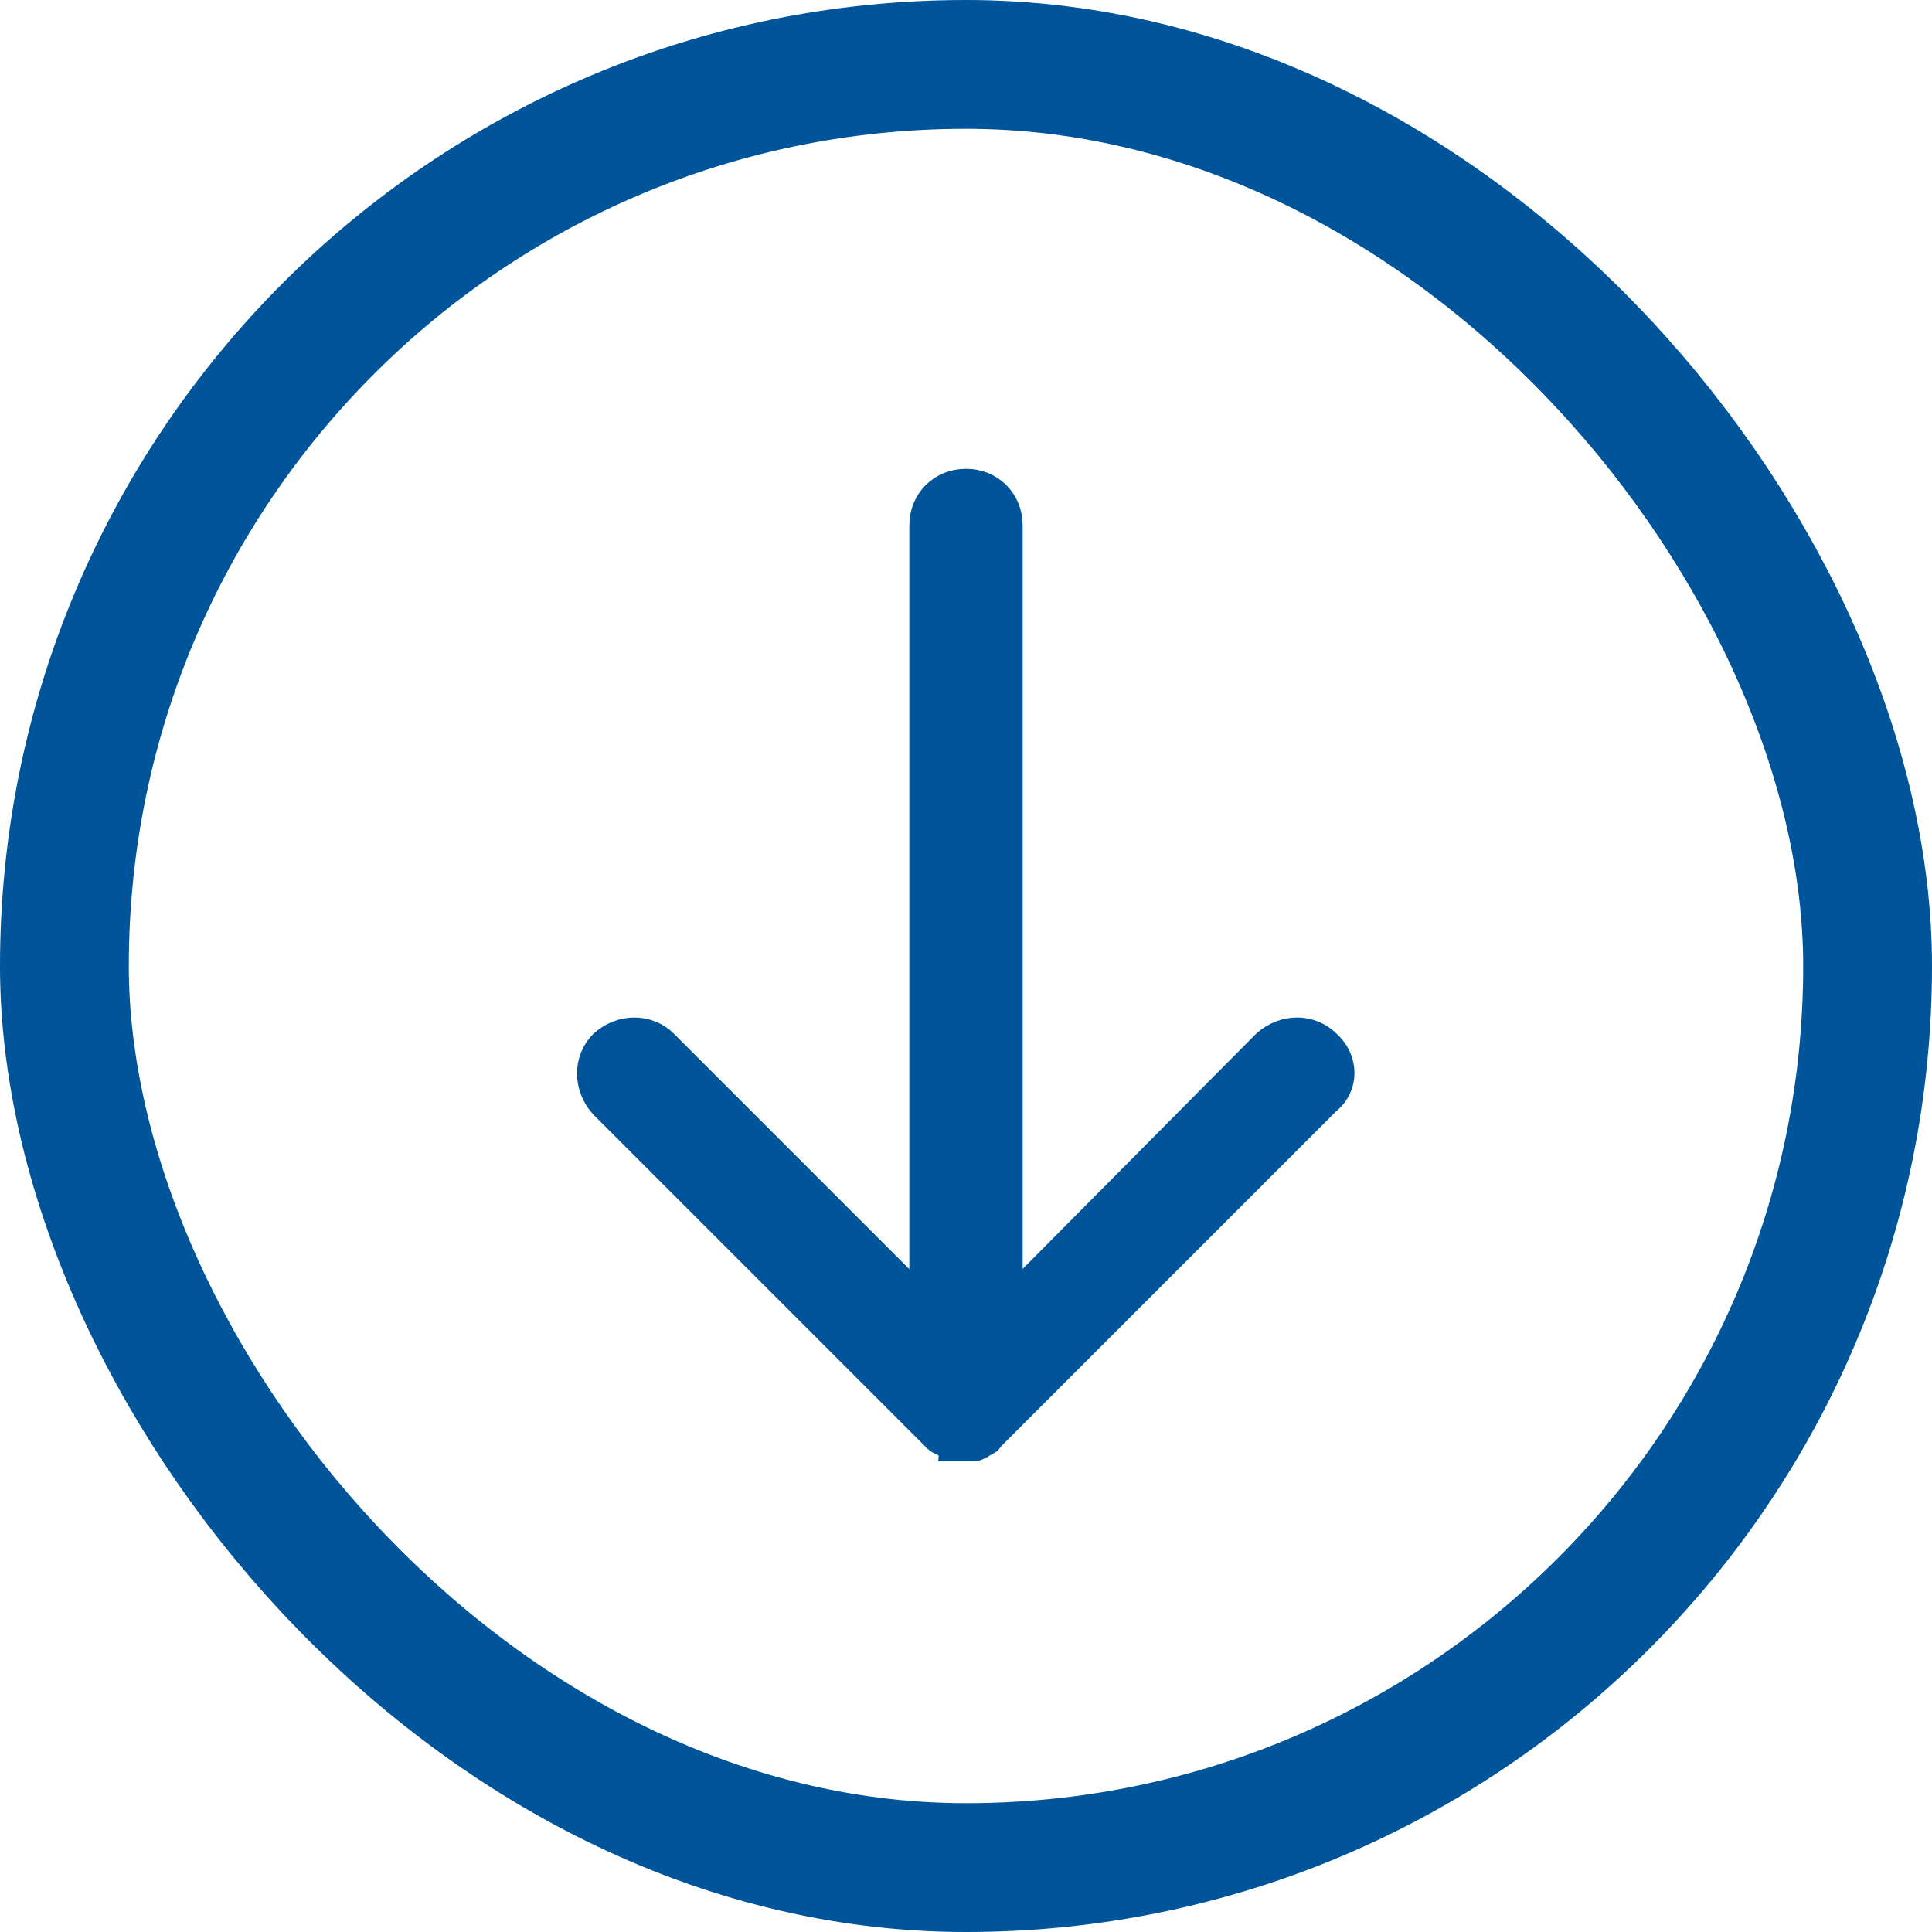 <svg width="30" height="30" viewBox="0 0 30 30" fill="none" xmlns="http://www.w3.org/2000/svg">
<rect x="1" y="1" width="28" height="28" rx="14" stroke="#00549A" stroke-width="2"/>
<path d="M20.58 16.23C20.34 15.99 19.95 15.99 19.68 16.23L15.63 20.31V8.16C15.63 7.8 15.36 7.53 15 7.53C14.64 7.53 14.37 7.8 14.37 8.16V20.31L10.29 16.23C10.05 15.99 9.66 15.99 9.39 16.23C9.15 16.47 9.15 16.86 9.39 17.13L14.55 22.29C14.58 22.32 14.61 22.35 14.64 22.35C14.67 22.35 14.67 22.38 14.7 22.38C14.73 22.38 14.73 22.41 14.76 22.41C14.79 22.41 14.82 22.41 14.82 22.44H14.88H15H15.12C15.15 22.44 15.15 22.44 15.18 22.41C15.21 22.41 15.21 22.41 15.24 22.38C15.27 22.38 15.3 22.35 15.3 22.35C15.3 22.35 15.33 22.35 15.33 22.32L20.58 17.07C20.85 16.86 20.85 16.47 20.58 16.23Z" fill="#00549A" stroke="#00549A" stroke-width="0.5"/>
</svg>
